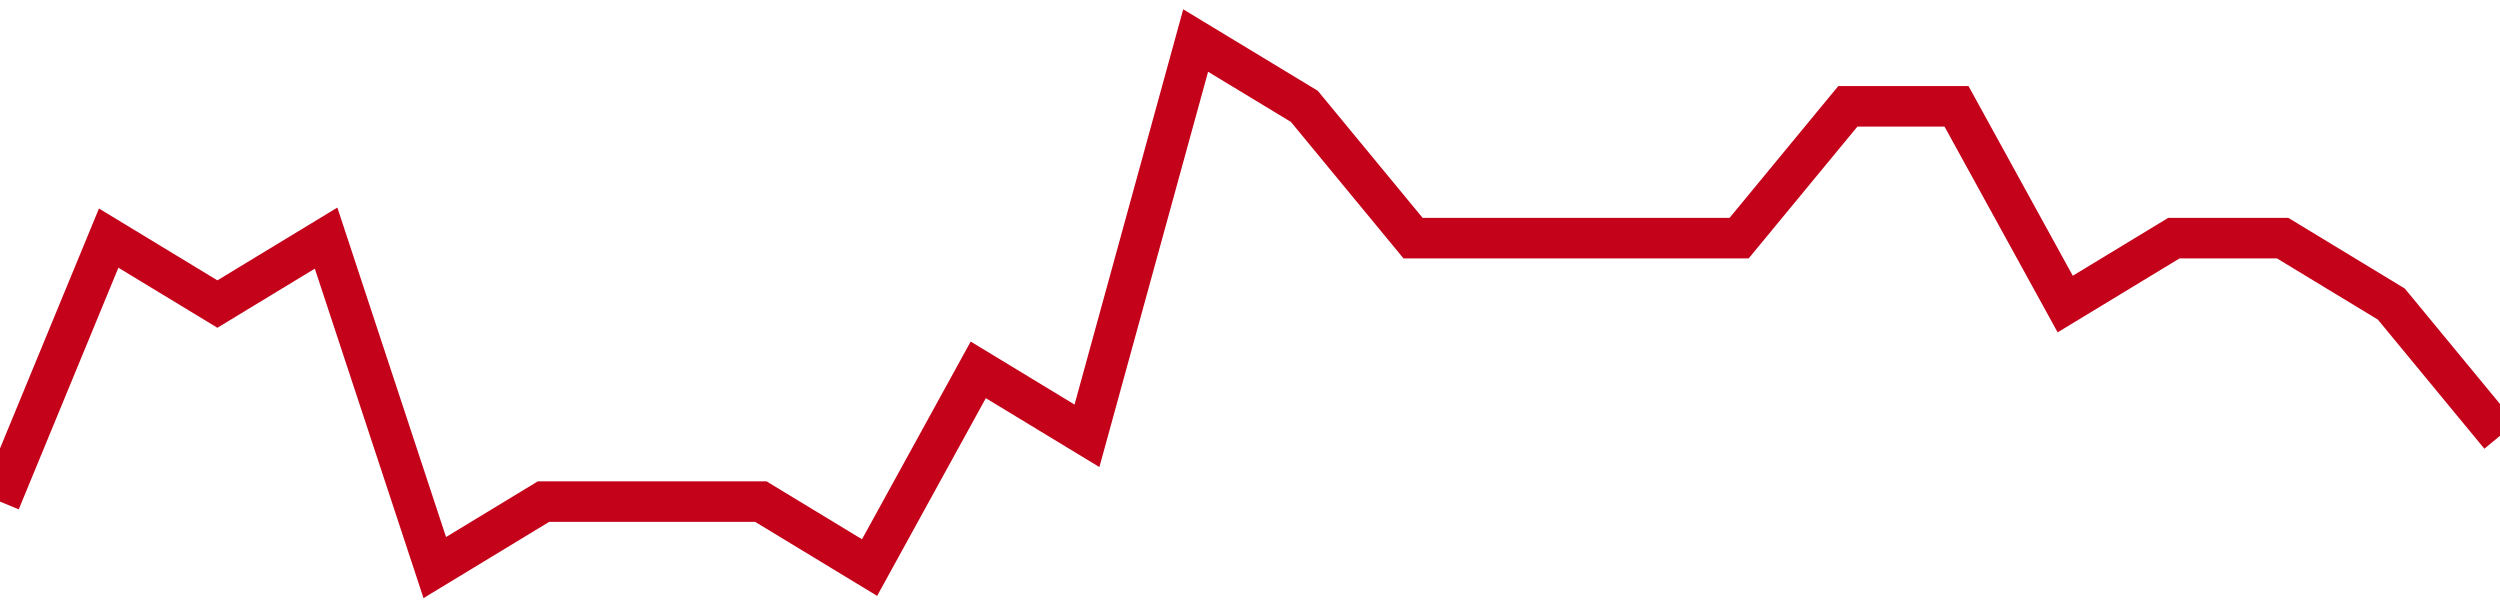 <!-- Generated with https://github.com/jxxe/sparkline/ -->
        <svg viewBox="0 0 185 45" class="sparkline" xmlns="http://www.w3.org/2000/svg"><path class="sparkline--fill" d="M 0 37.12 L 0 37.12 L 8.043 17.62 L 16.087 22.5 L 24.13 17.62 L 32.174 42 L 40.217 37.12 L 48.261 37.12 L 56.304 37.12 L 64.348 42 L 72.391 27.37 L 80.435 32.25 L 88.478 3 L 96.522 7.87 L 104.565 17.62 L 112.609 17.62 L 120.652 17.62 L 128.696 17.62 L 136.739 7.87 L 144.783 7.87 L 152.826 22.5 L 160.87 17.62 L 168.913 17.62 L 176.957 22.5 L 185 32.25 V 45 L 0 45 Z" stroke="none" fill="none" ></path><path class="sparkline--line" d="M 0 37.12 L 0 37.12 L 8.043 17.62 L 16.087 22.5 L 24.13 17.62 L 32.174 42 L 40.217 37.12 L 48.261 37.12 L 56.304 37.12 L 64.348 42 L 72.391 27.37 L 80.435 32.25 L 88.478 3 L 96.522 7.87 L 104.565 17.62 L 112.609 17.62 L 120.652 17.62 L 128.696 17.62 L 136.739 7.87 L 144.783 7.87 L 152.826 22.5 L 160.87 17.62 L 168.913 17.62 L 176.957 22.5 L 185 32.25" fill="none" stroke-width="3" stroke="#C4021A" ></path></svg>